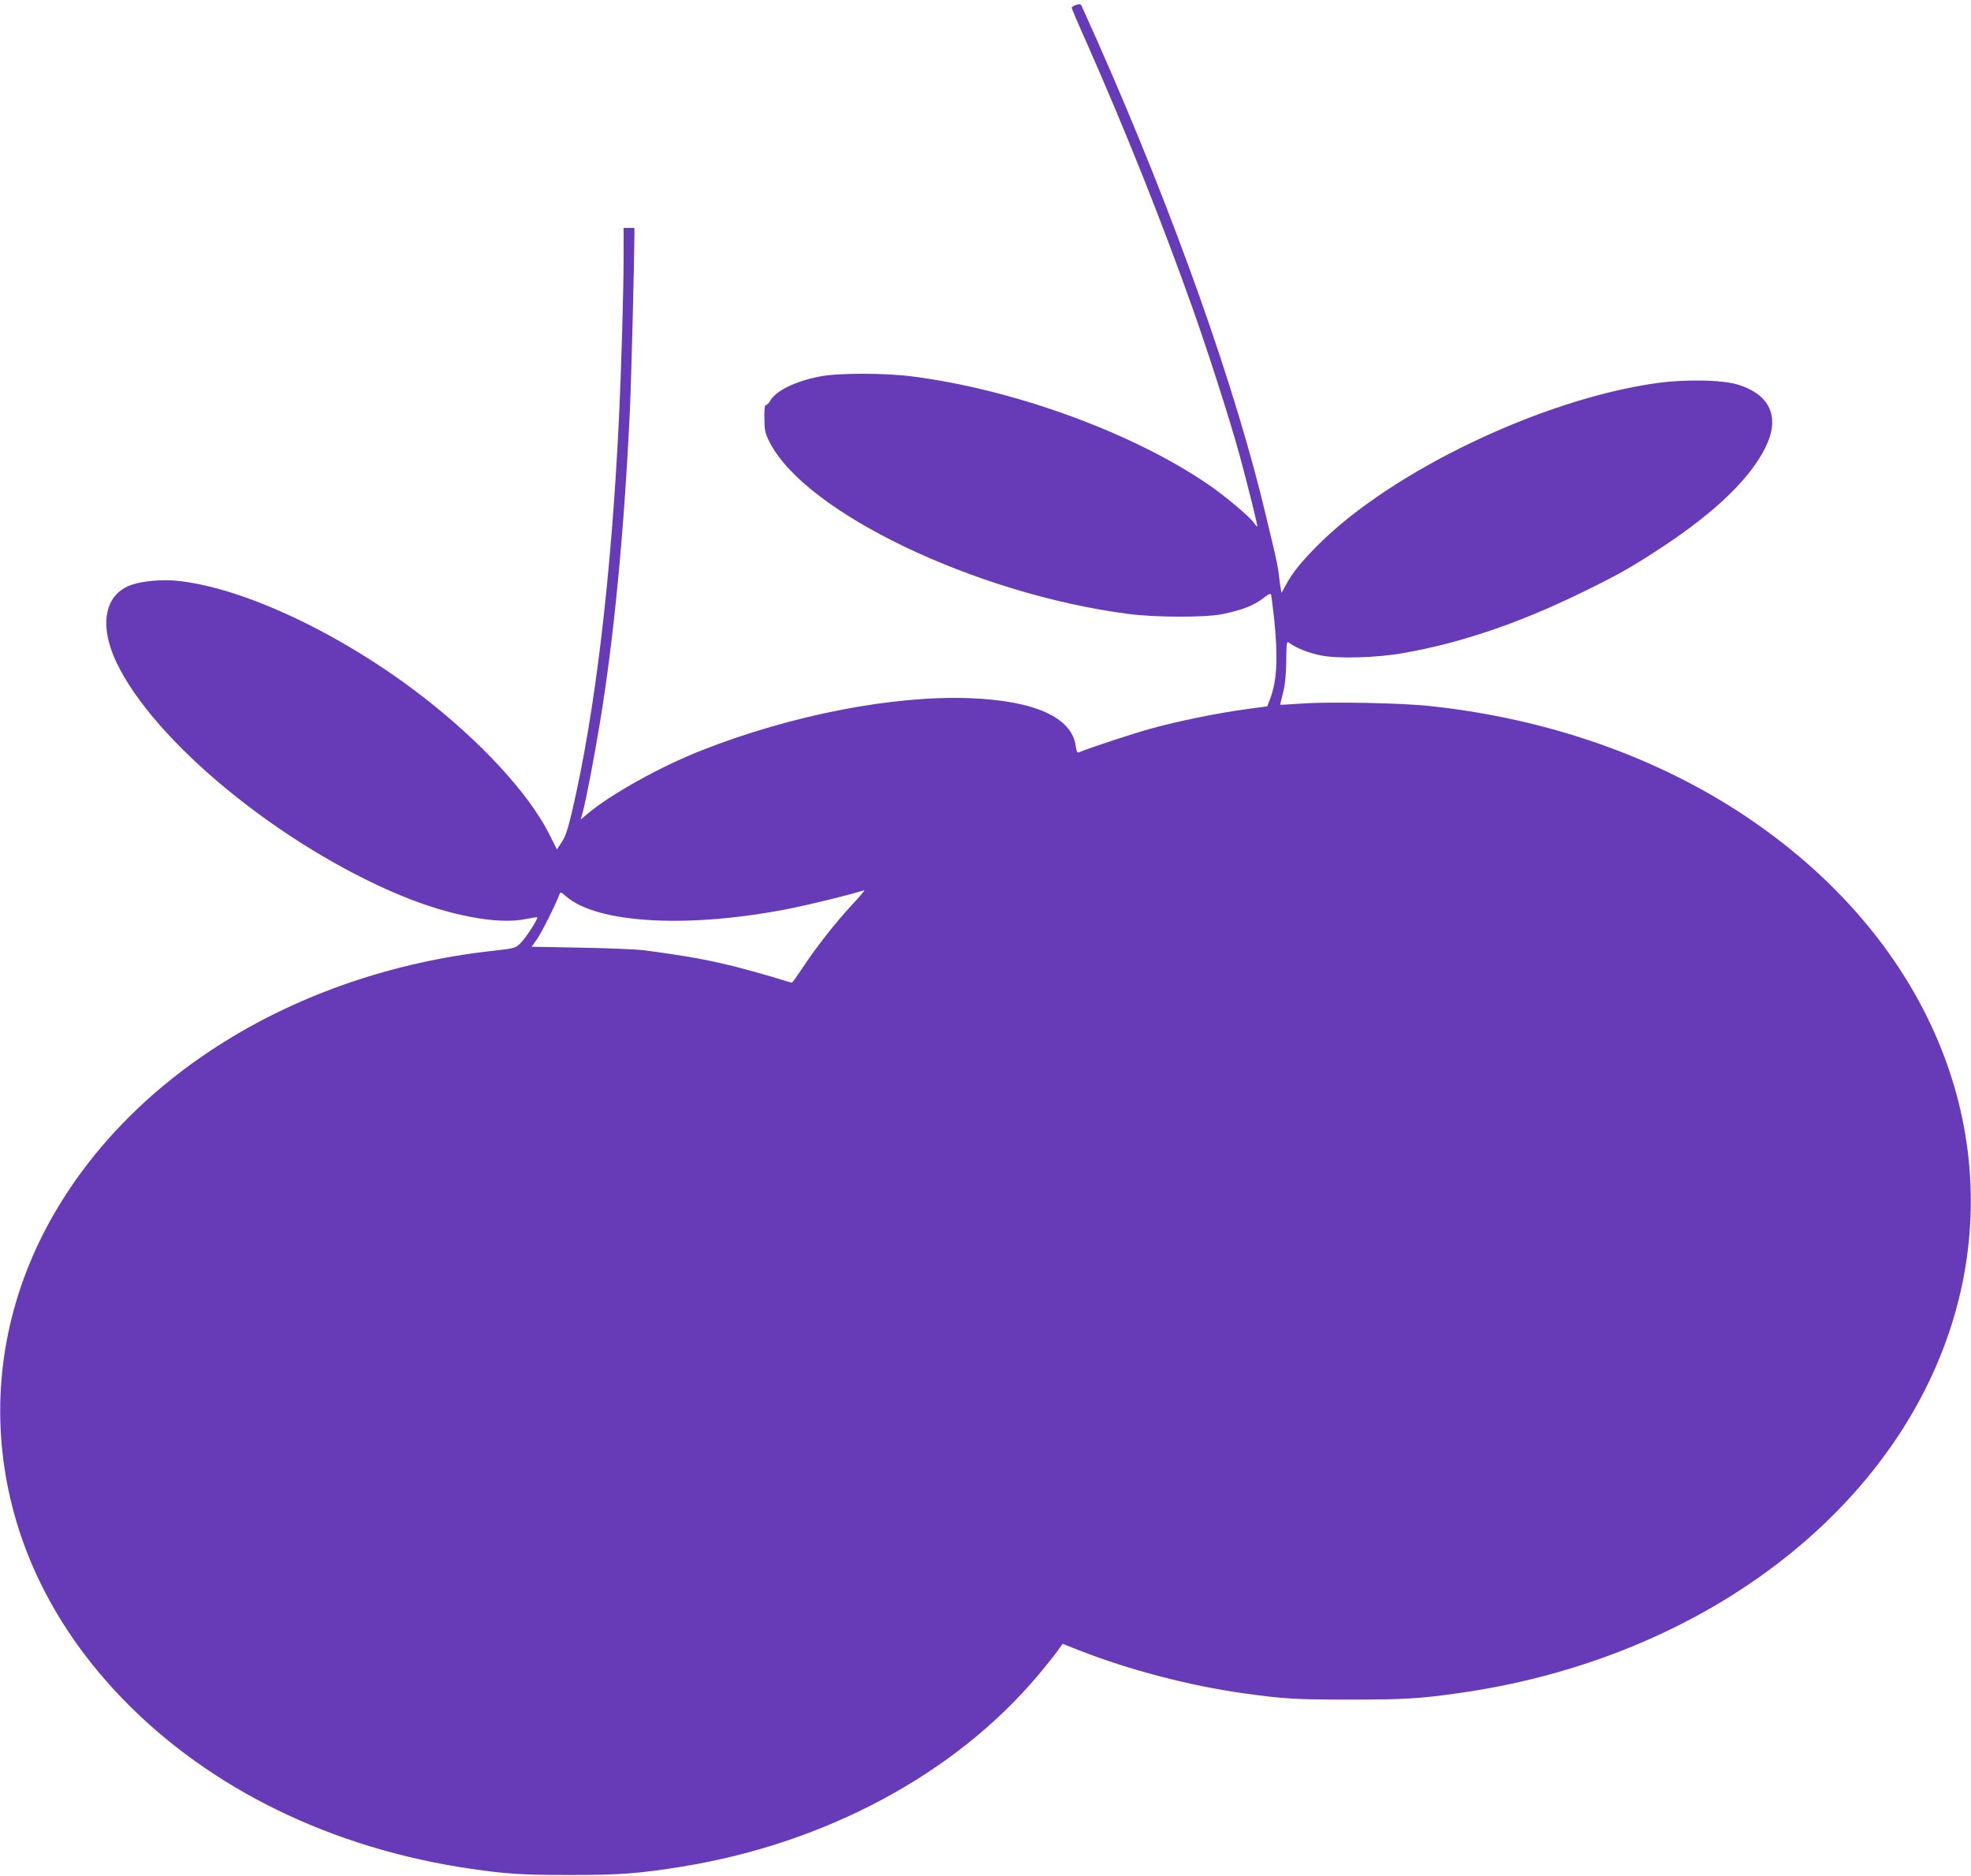 <?xml version="1.0" standalone="no"?>
<!DOCTYPE svg PUBLIC "-//W3C//DTD SVG 20010904//EN"
 "http://www.w3.org/TR/2001/REC-SVG-20010904/DTD/svg10.dtd">
<svg version="1.0" xmlns="http://www.w3.org/2000/svg"
 width="1280pt" height="1218pt" viewBox="0 0 1280 1218"
 preserveAspectRatio="xMidYMid meet">
<g transform="translate(0,1218) scale(0.1,-0.1)"
fill="#673ab7" stroke="none">
<path d="M6988 12148 c-16 -5 -28 -14 -28 -19 0 -5 44 -109 99 -231 256 -580
485 -1154 689 -1728 107 -303 240 -720 302 -945 49 -180 119 -459 115 -463 -2
-2 -11 7 -20 21 -24 38 -188 176 -295 249 -490 337 -1262 619 -1926 704 -179
23 -481 23 -598 0 -160 -31 -284 -91 -323 -156 -9 -17 -23 -30 -29 -30 -8 0
-11 -27 -10 -88 1 -78 5 -95 34 -153 232 -456 1335 -985 2328 -1115 176 -23
499 -24 609 -2 136 28 210 57 277 110 28 22 39 26 43 16 2 -7 11 -79 20 -160
25 -247 18 -396 -25 -511 l-20 -53 -132 -18 c-182 -24 -443 -77 -621 -126
-120 -33 -397 -124 -468 -154 -13 -6 -17 2 -23 40 -25 186 -266 295 -691 311
-498 18 -1157 -110 -1736 -338 -271 -106 -600 -290 -746 -415 l-42 -35 15 53
c21 81 69 330 108 563 92 554 158 1236 196 2025 9 176 29 970 30 1153 l0 47
-35 0 -35 0 0 -182 c0 -211 -15 -735 -30 -1048 -50 -1036 -155 -1919 -306
-2563 -26 -111 -43 -161 -66 -195 l-31 -47 -53 105 c-134 262 -445 599 -824
891 -526 406 -1162 705 -1590 748 -94 10 -221 -1 -292 -25 -177 -58 -218 -258
-103 -502 244 -517 1070 -1194 1852 -1518 316 -130 629 -189 808 -151 39 8 72
13 74 11 8 -7 -78 -140 -111 -170 -32 -31 -39 -32 -182 -48 -1282 -143 -2379
-824 -2895 -1798 -265 -501 -357 -1055 -265 -1603 90 -535 350 -1032 764
-1459 566 -583 1358 -969 2260 -1100 232 -34 342 -40 645 -40 321 0 452 10
727 55 931 151 1770 602 2307 1239 53 63 111 136 129 161 l33 46 112 -44 c322
-126 712 -228 1062 -277 266 -37 336 -41 690 -41 365 0 458 6 730 45 1671 243
2977 1314 3251 2667 230 1140 -301 2281 -1408 3022 -578 386 -1281 633 -2043
716 -188 21 -655 30 -840 17 -77 -5 -141 -9 -141 -8 -1 0 7 35 18 76 13 53 20
114 21 207 2 130 2 132 22 117 44 -32 124 -64 205 -80 111 -22 362 -15 535 16
366 64 742 191 1143 386 238 115 333 168 532 299 348 228 580 452 677 654 93
192 30 336 -175 402 -104 34 -351 38 -545 10 -740 -107 -1705 -569 -2183
-1045 -115 -115 -172 -186 -216 -269 l-26 -47 -5 32 c-4 18 -9 58 -12 88 -3
30 -15 91 -25 135 -11 44 -36 150 -56 235 -194 827 -597 1965 -1096 3090 -55
124 -103 230 -106 236 -5 8 -16 8 -34 2z m-1457 -5845 c-109 -118 -228 -270
-317 -404 -36 -54 -68 -99 -72 -99 -4 0 -59 16 -122 36 -63 19 -176 50 -250
69 -187 46 -316 69 -595 106 -44 5 -225 13 -402 16 l-321 6 34 47 c29 40 125
231 147 293 7 17 10 16 42 -12 205 -180 812 -211 1475 -76 113 23 358 83 425
104 17 5 34 10 38 10 5 1 -32 -43 -82 -96z"/>
</g>
</svg>
